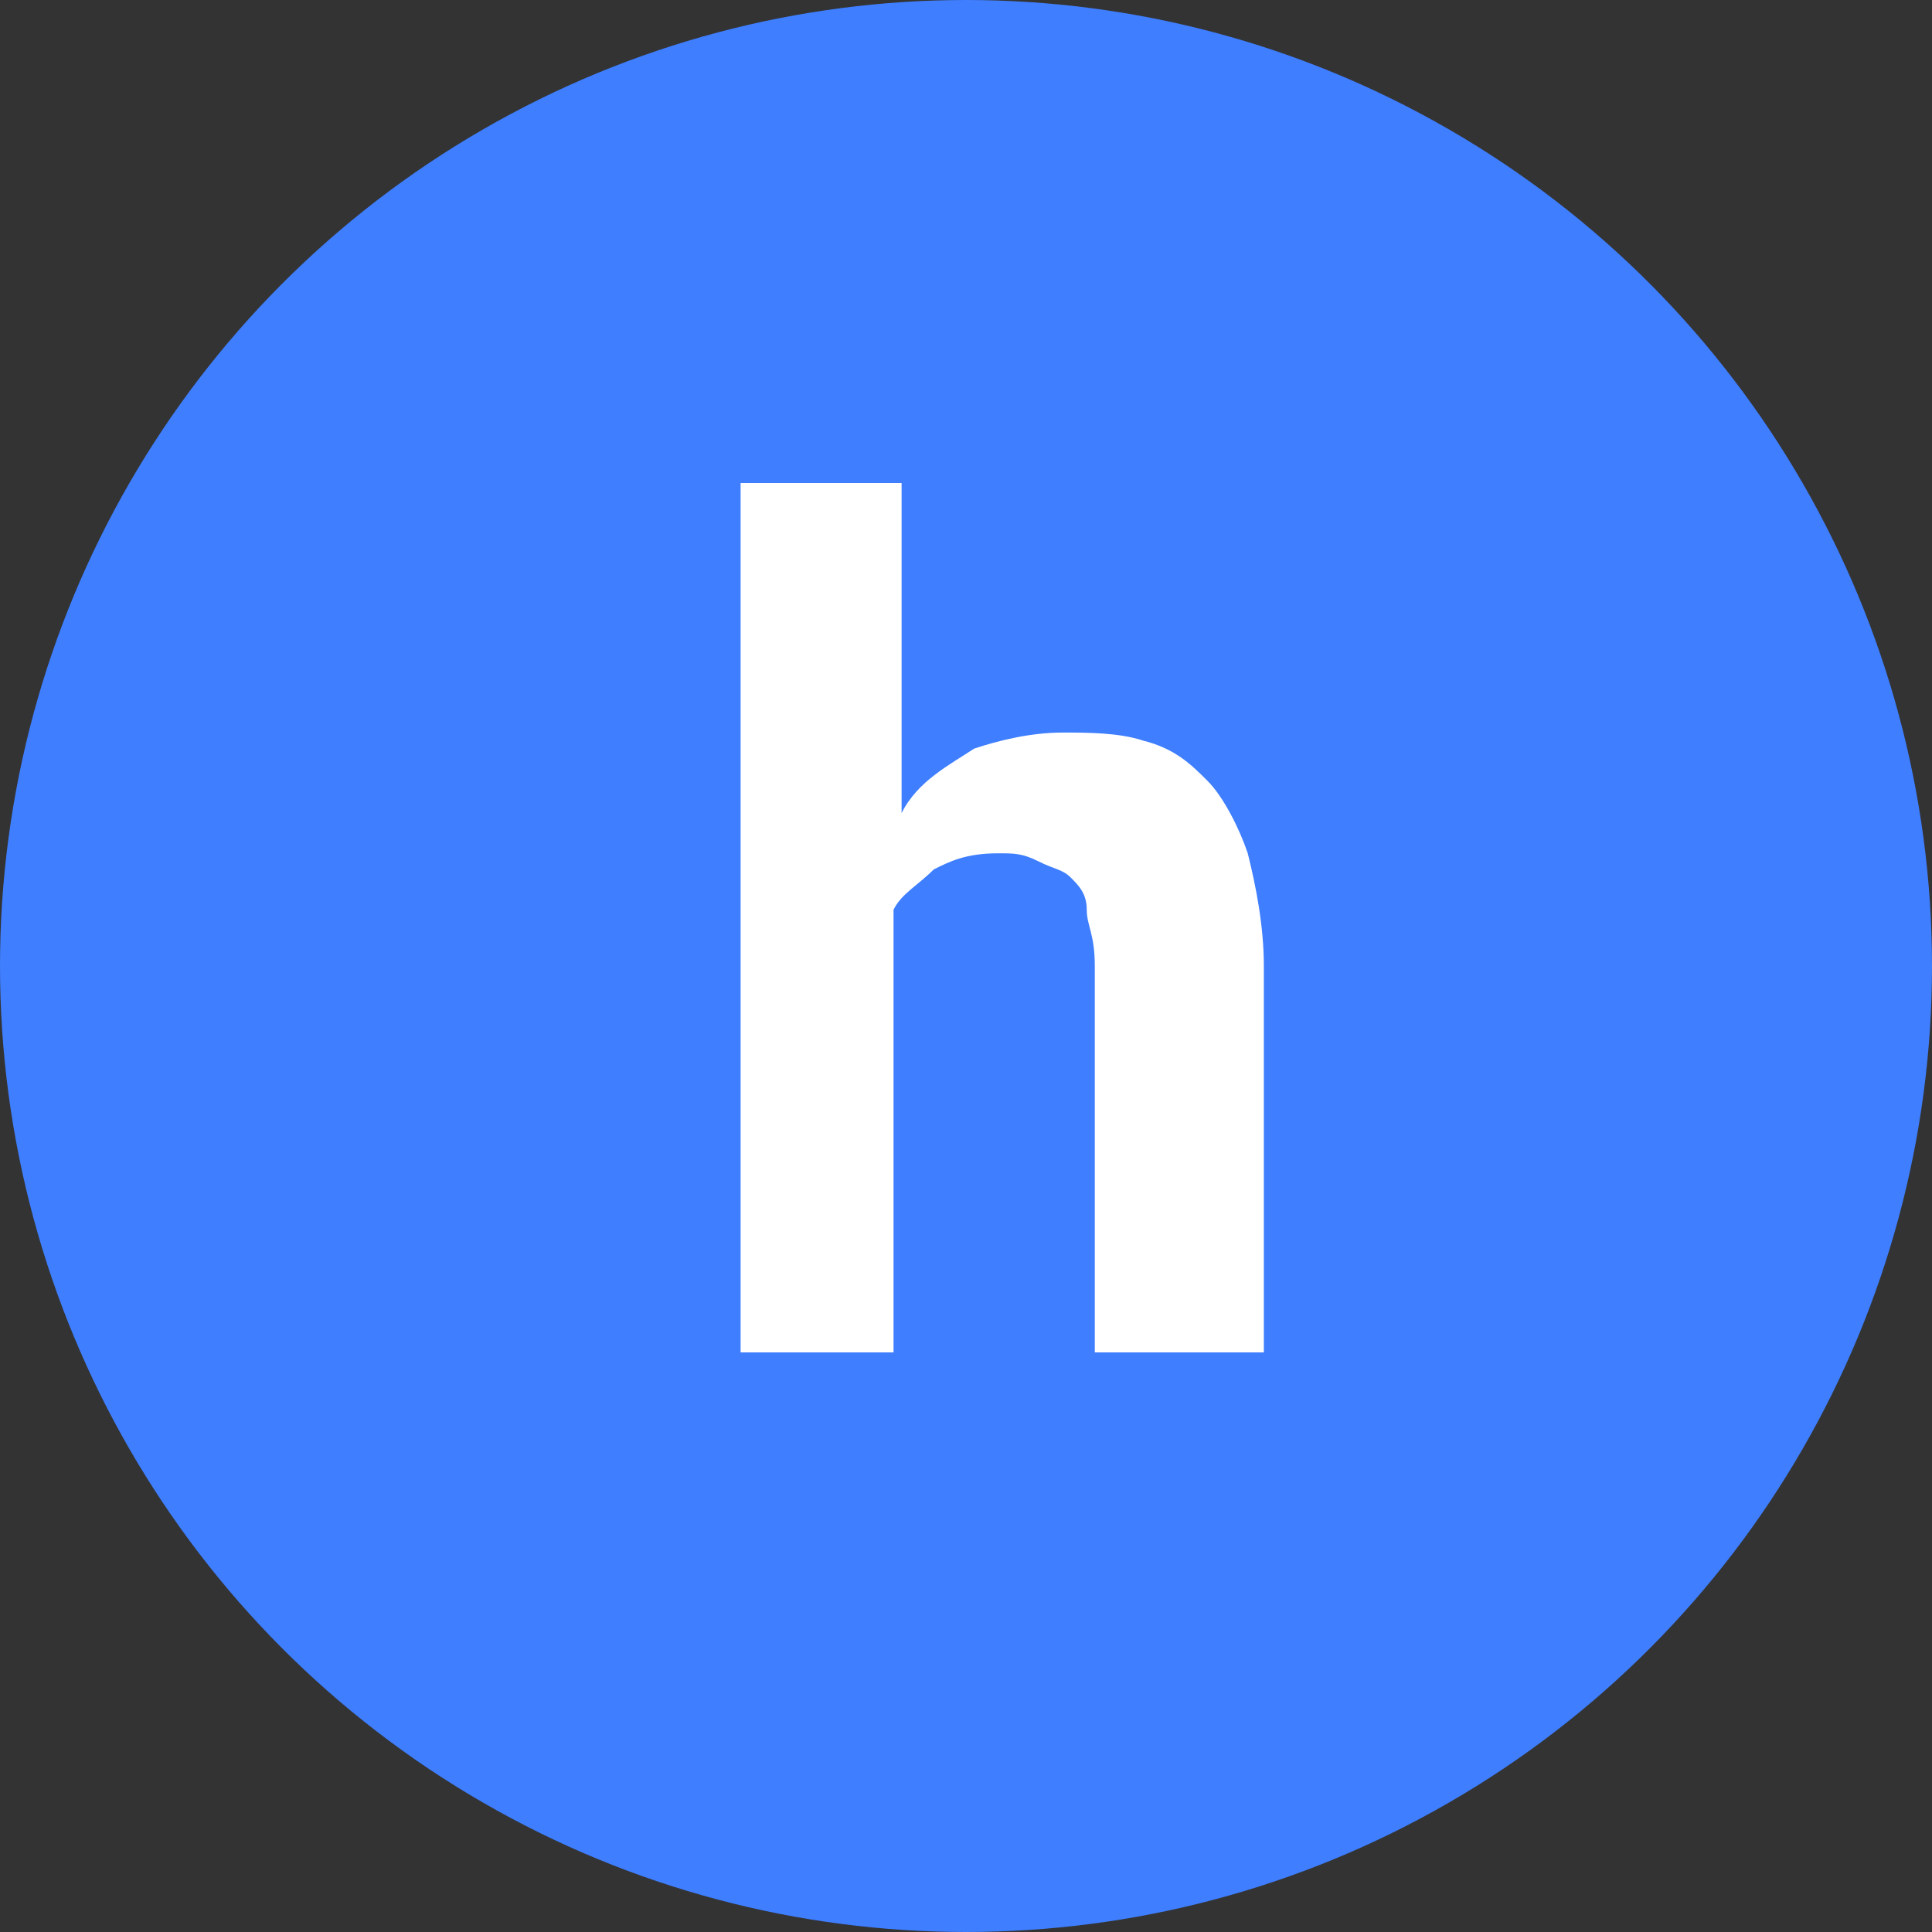 <svg xmlns="http://www.w3.org/2000/svg" viewBox="0 0 24 24"><rect x="0" y="0" width="24" height="24" fill="#333333" stroke="none"/><circle cx="12" cy="12" r="12" fill-rule="evenodd" clip-rule="evenodd" fill="#3e7eff"/><path d="M11.1 16.8v-5.5c.1-.2.3-.3.5-.5.2-.1.4-.2.8-.2.2 0 .3 0 .5.1s.3.1.4.2c.1.1.2.2.2.4s.1.3.1.7v4.8h2.1V12c0-.5-.1-1-.2-1.4-.1-.3-.3-.7-.5-.9s-.4-.4-.8-.5c-.3-.1-.7-.1-1-.1-.4 0-.8.1-1.1.2-.3.2-.7.4-.9.8V6h-2v10.8h1.9z" fill="#fff"/></svg>